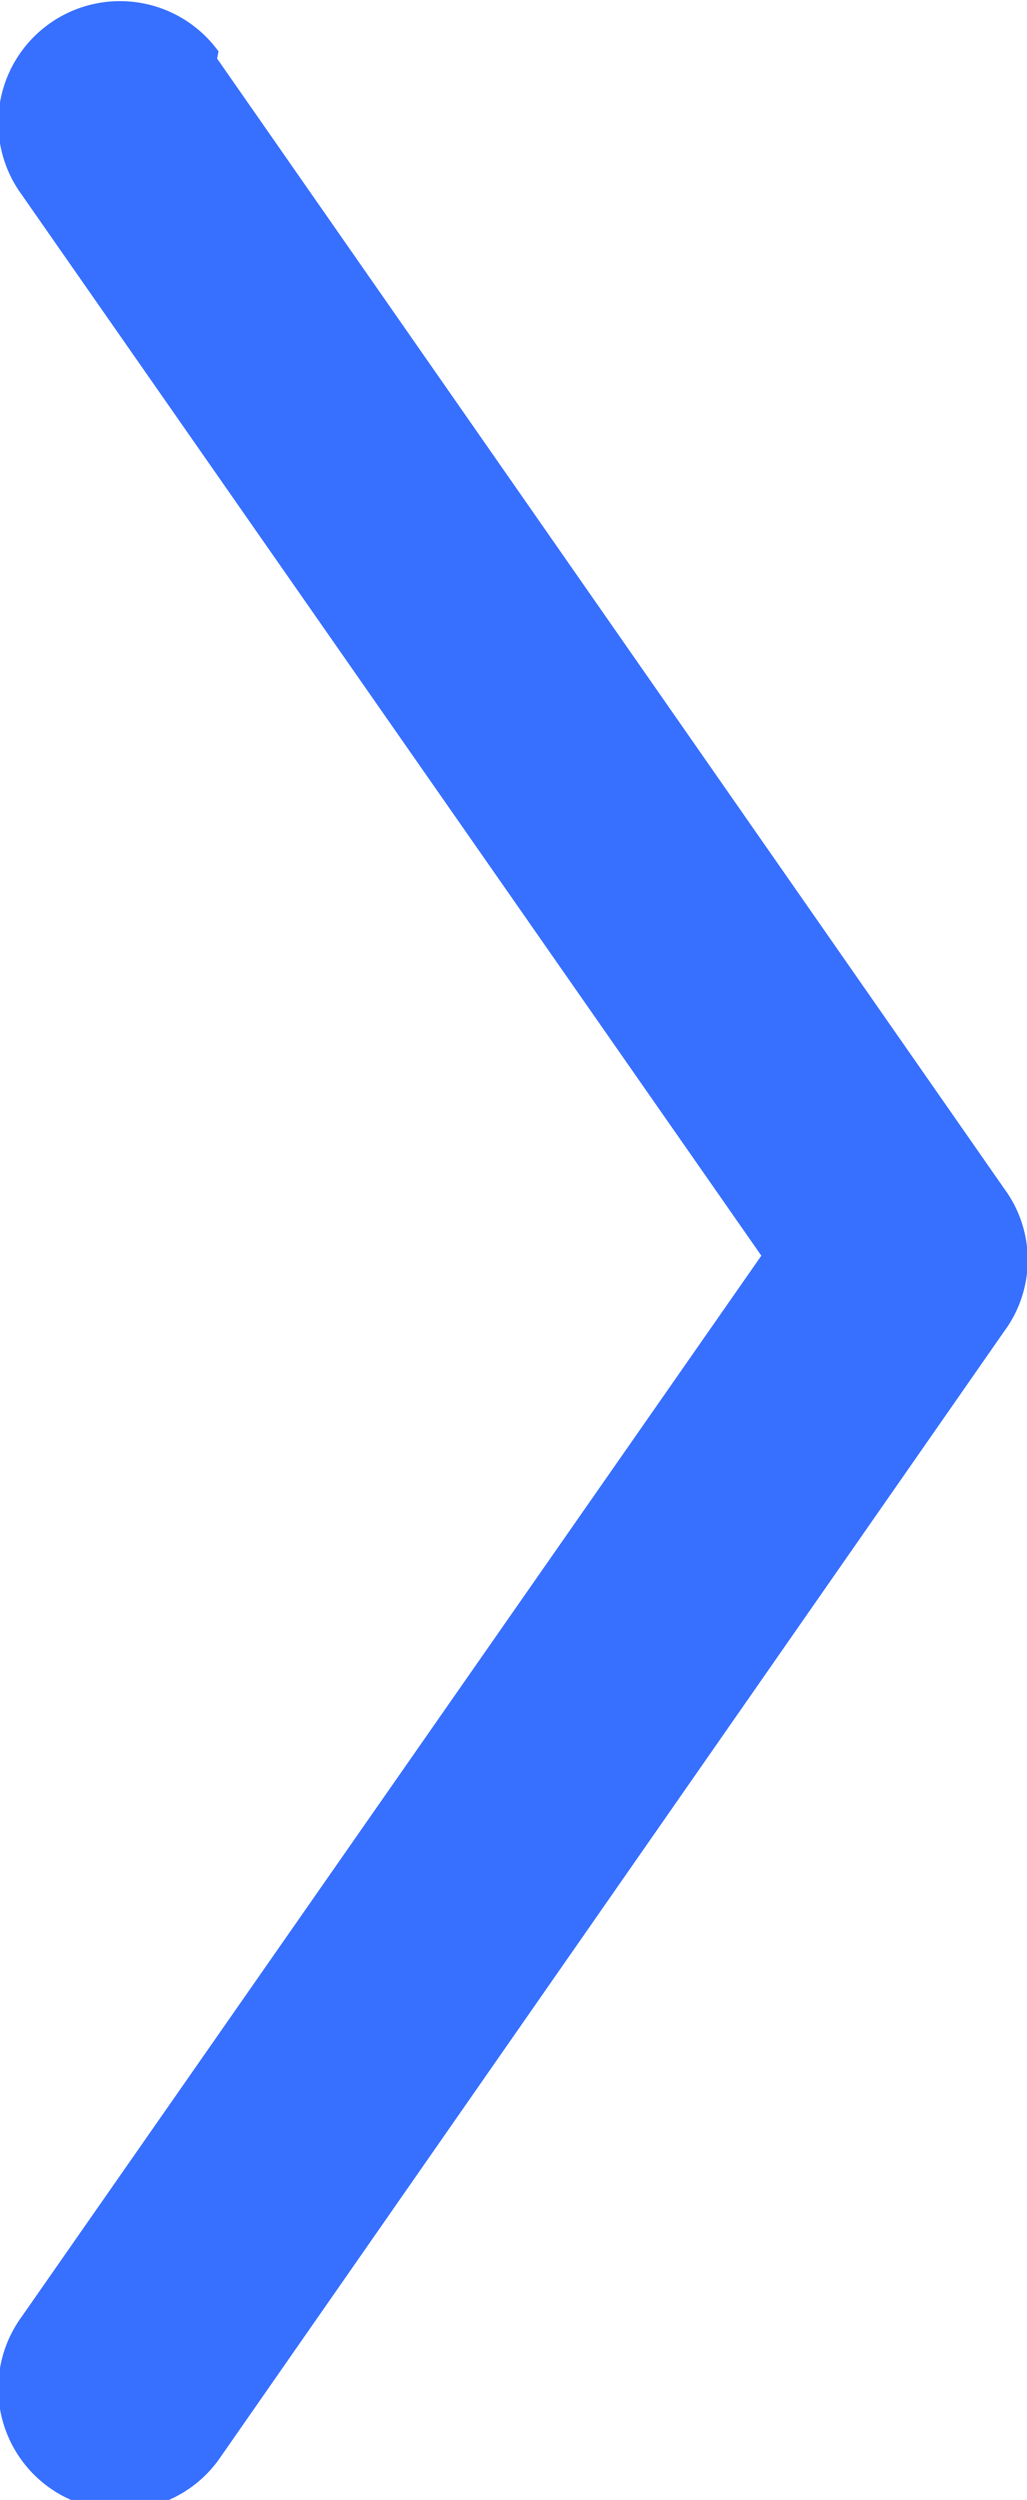 <?xml version="1.0" encoding="UTF-8"?> <svg xmlns="http://www.w3.org/2000/svg" id="Слой_1" data-name="Слой 1" viewBox="0 0 7.19 17.5"> <defs> <style>.cls-1{fill:#3770ff;}</style> </defs> <path class="cls-1" d="M294.53,413.25a.84.84,0,0,0-1.38,1l5.18,7.43-5.18,7.43a.84.84,0,1,0,1.38,1l5.5-7.9a.84.84,0,0,0,0-1l-5.51-7.91Z" transform="translate(-293 -412.89)"></path> </svg> 